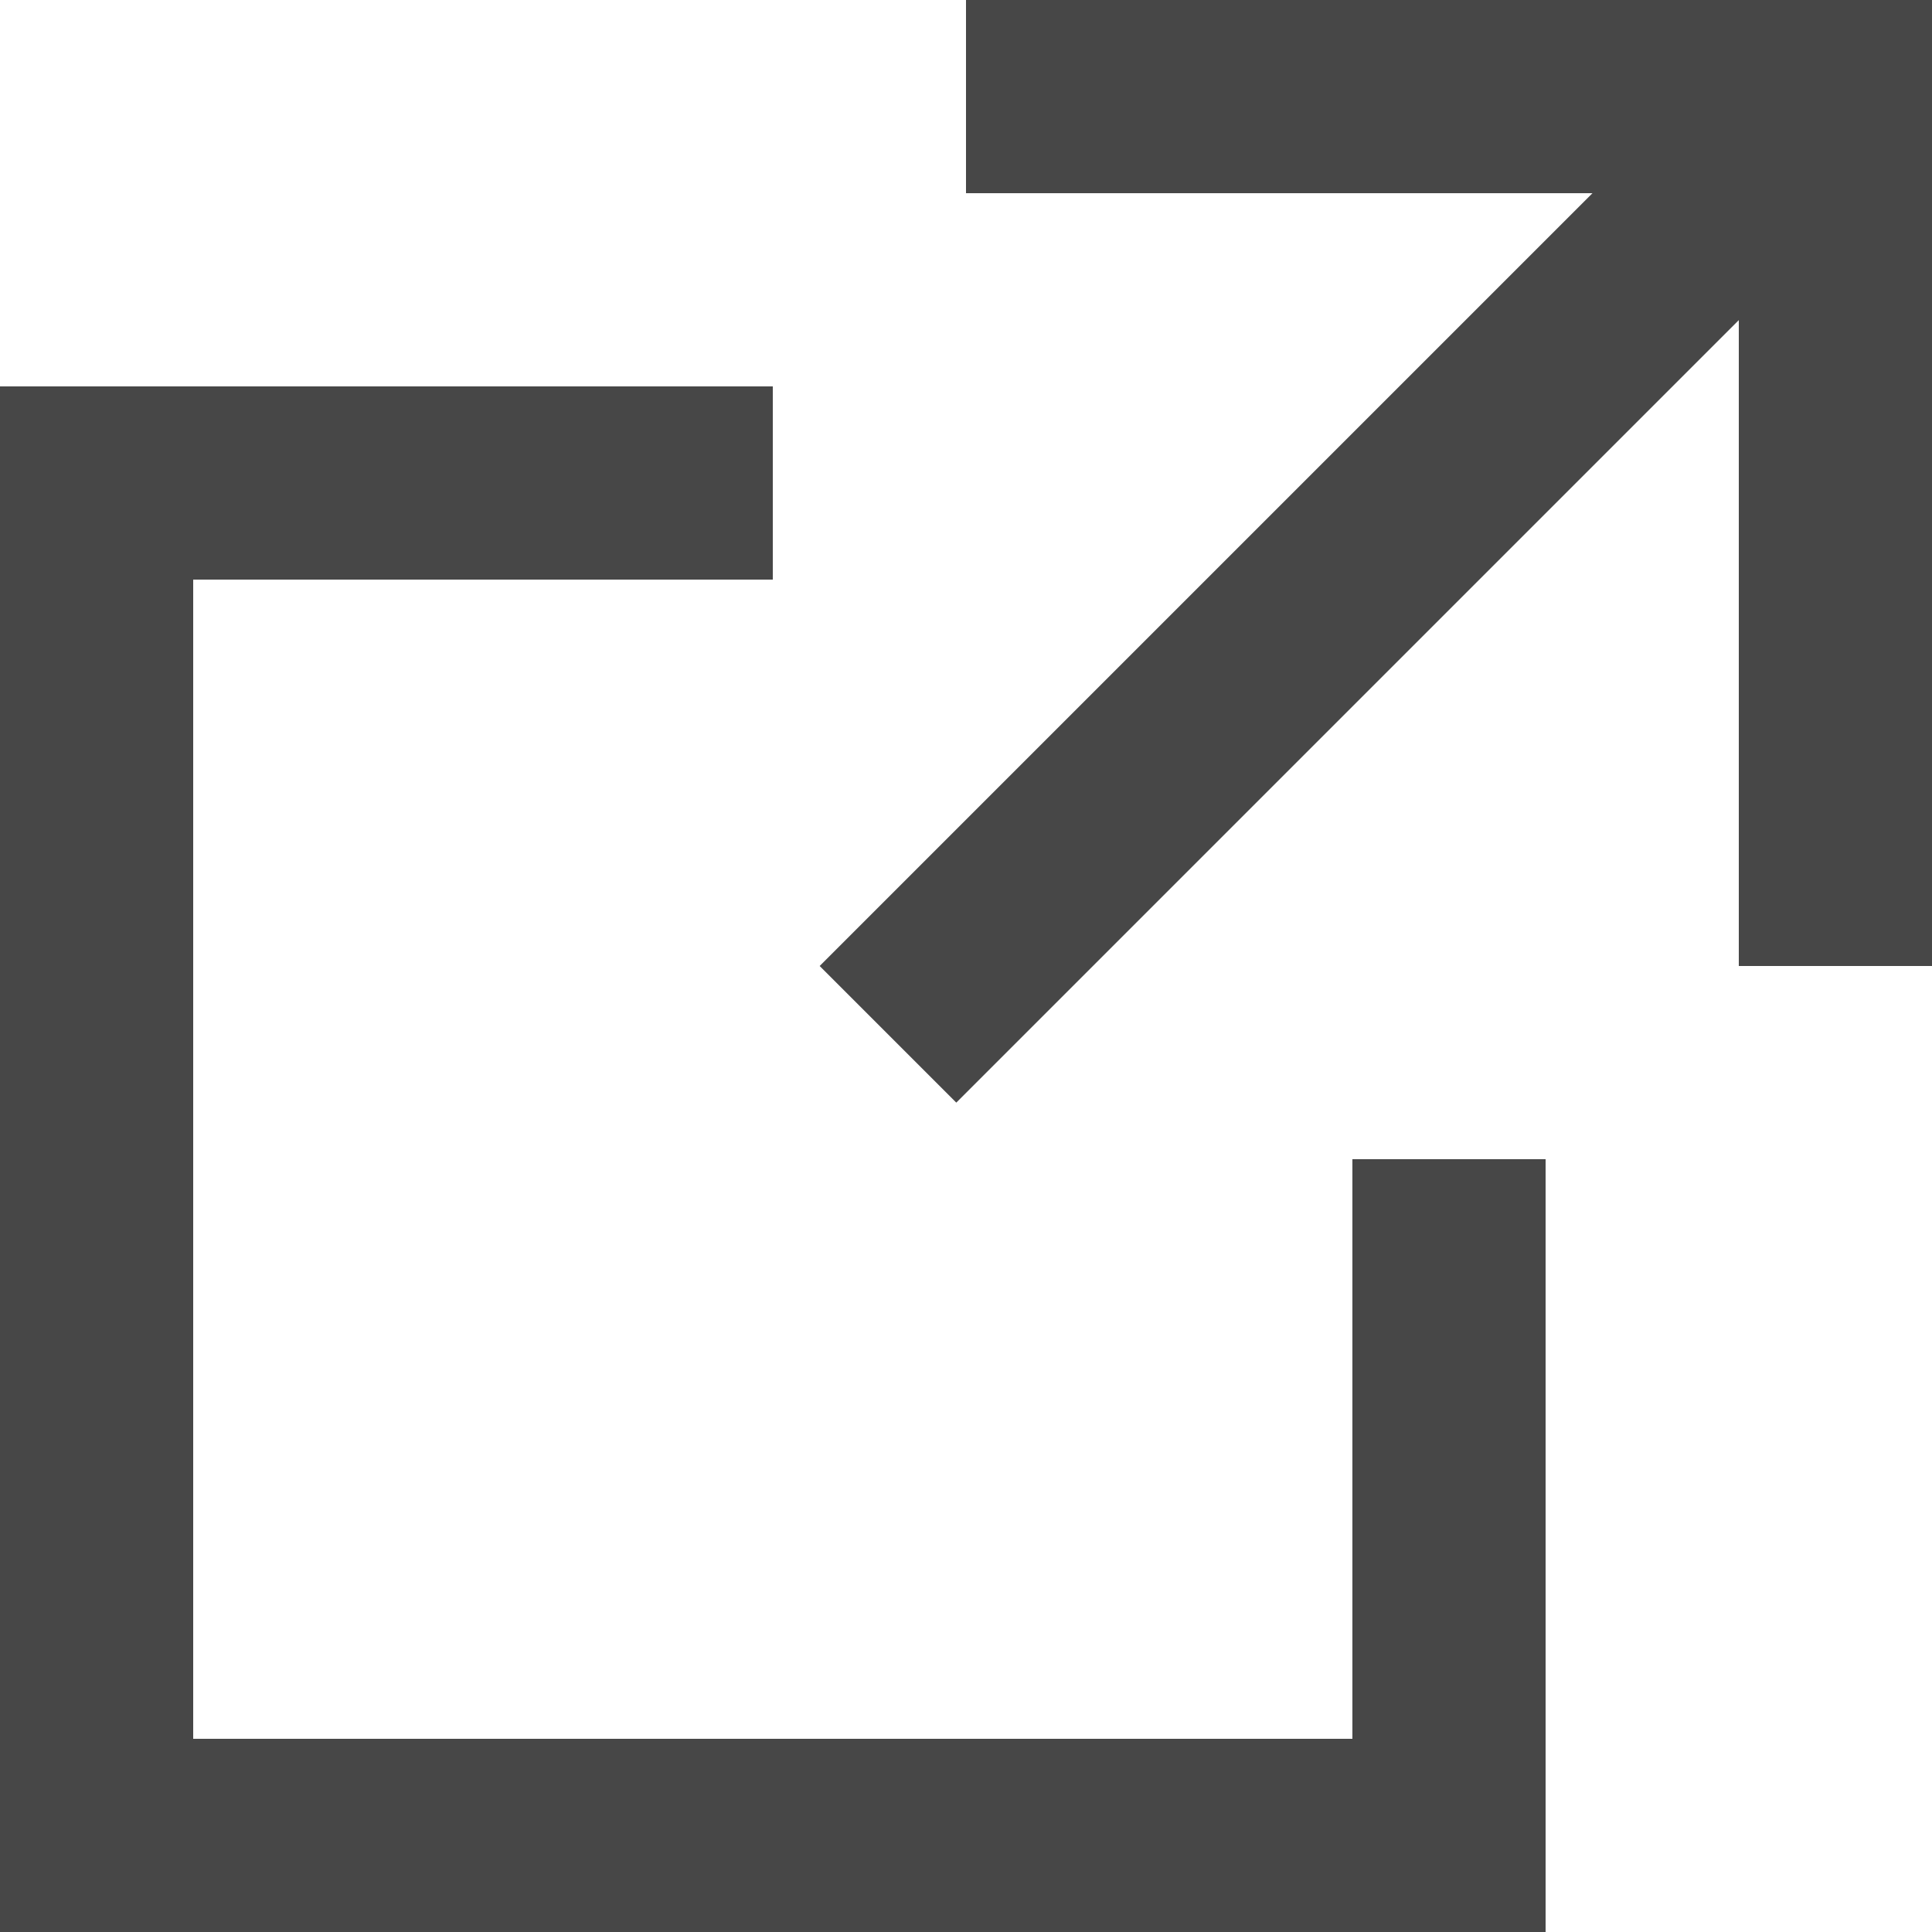 <svg xmlns="http://www.w3.org/2000/svg" width="3mm" height="3mm" viewBox="0 0 10 10"><defs><style>.cls-1{fill:#474747;}</style></defs><title>cmn_ico_ex01</title><g id="レイヤー_2" data-name="レイヤー 2"><g id="レイヤー_1-2" data-name="レイヤー 1"><polygon class="cls-1" points="8 10 0 10 0 2 4 2 4 3 1 3 1 9 7 9 7 6 8 6 8 10"/><rect class="cls-1" x="3" y="3" width="7" height="1" transform="translate(0 5) rotate(-45)"/><polygon class="cls-1" points="10 5 9 5 9 1 5 1 5 0 10 0 10 5"/></g></g></svg>
